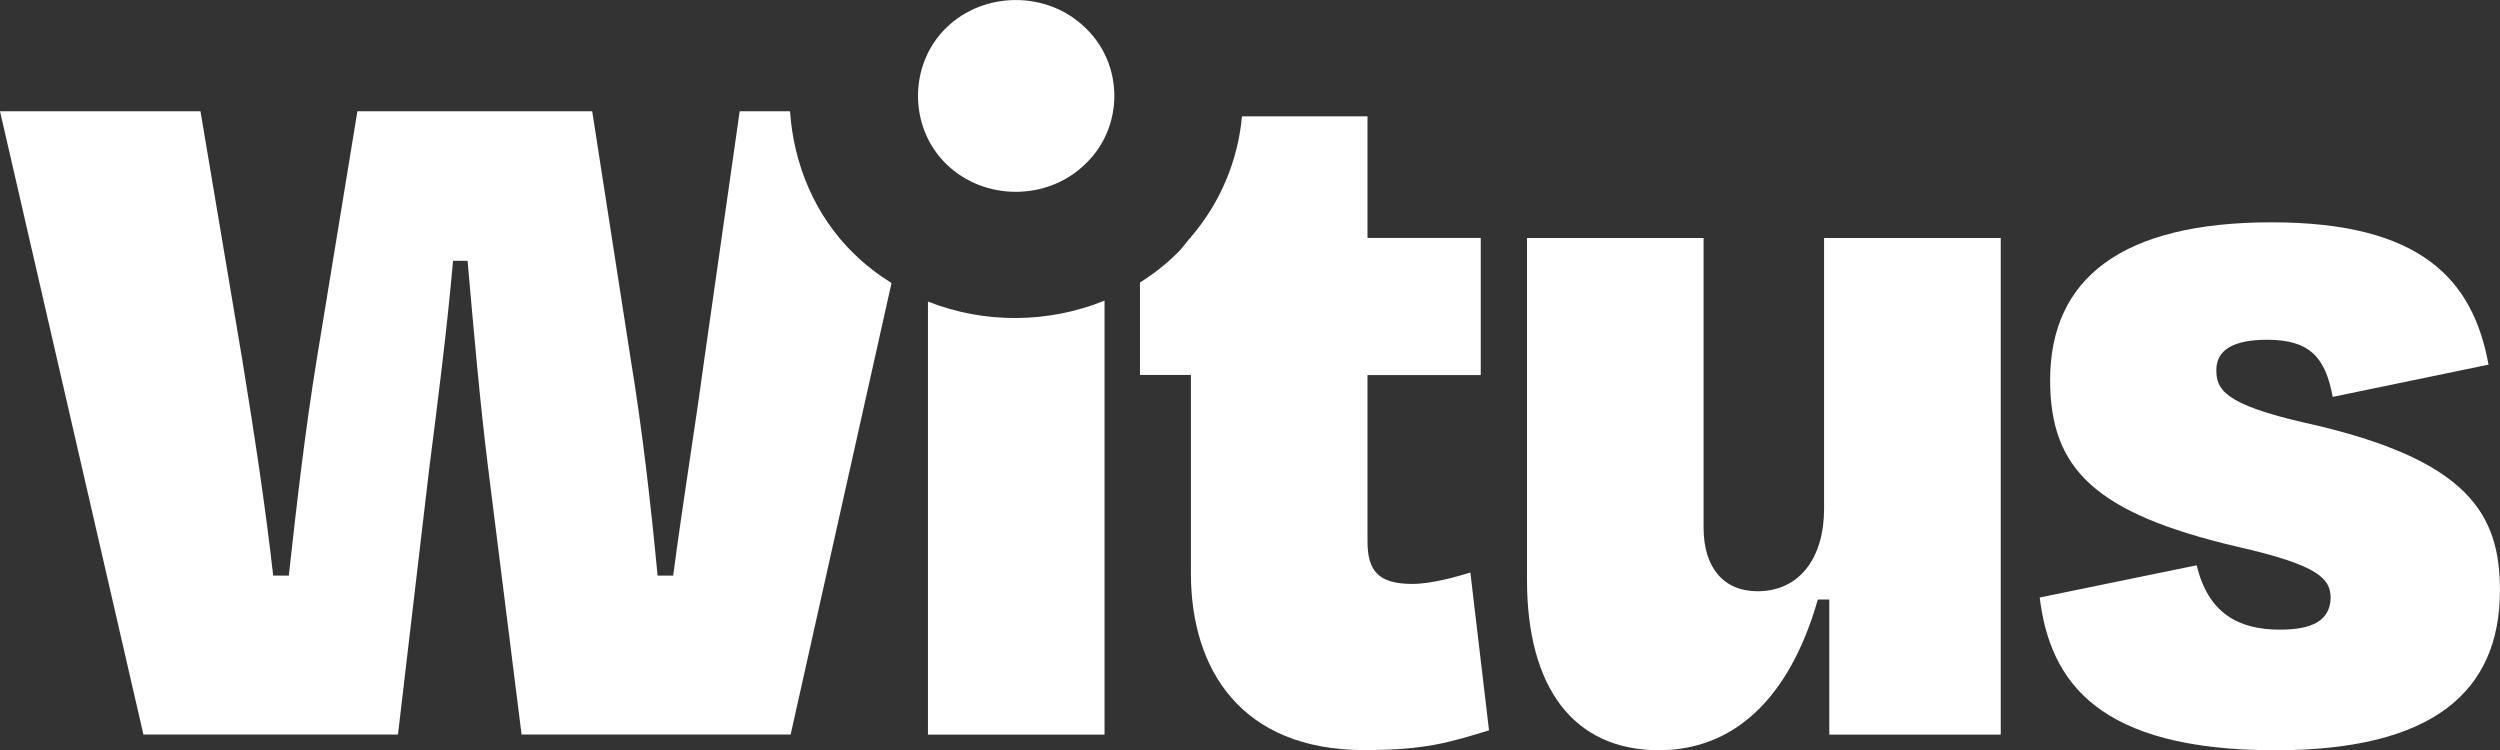 <?xml version="1.0" encoding="UTF-8"?><svg id="Ebene_2" xmlns="http://www.w3.org/2000/svg" viewBox="0 0 368.5 110.58"><rect x="0" y="0" width="368.5" height="110.58" fill="#333333" stroke="none"/><defs><style>.cls-1{fill:#fff;stroke-width:0px;}</style></defs><g id="Ebene_1-2"><path class="cls-1" d="M159.95,4.07c5.74,5.42,5.74,14.71,0,20.13-5.57,5.43-14.87,5.43-20.45,0-5.58-5.42-5.58-14.71,0-20.13,5.58-5.42,14.88-5.42,20.45,0Z"/><path class="cls-1" d="M269.63,88.37h-1.68c-4.29,15.01-12.71,22.21-23.43,22.21-12.55,0-19.44-9.19-19.44-25.12v-50.38h26.03v42.72c0,5.82,2.91,9.35,7.96,9.35,6.28,0,9.8-5.06,9.8-12.1v-39.97h26.04v73.2h-25.27v-19.91Z"/><path class="cls-1" d="M300.67,88.07l23.12-4.75c1.68,7.04,6.12,9.49,12.25,9.49,4.9,0,7.35-1.38,7.5-4.6,0-2.91-1.68-4.9-13.93-7.66-20.68-4.9-27.42-11.34-27.42-24.5,0-15.01,10.57-23.28,32.62-23.28s29.71,8.42,32,20.98l-22.97,4.75c-1.07-5.81-3.37-8.42-9.65-8.42-5.04,0-7.5,1.54-7.5,4.45,0,2.75.92,5.04,13.17,7.81,24.04,5.36,28.63,13.48,28.63,24.66,0,15.01-9.95,23.59-33.08,23.59-26.18,0-33.23-10.11-34.76-22.51Z"/><path class="cls-1" d="M125.94,37.47c-5.89-5.72-8.96-13.32-9.49-21.07h-7.42l-5.2,36.44c-1.54,11.34-3.22,21.44-4.6,32h-2.3c-1.07-11.18-2.29-21.74-3.98-32l-5.66-36.44h-34.61l-5.97,36.44c-1.68,10.26-2.91,20.83-4.14,32h-2.3c-1.22-10.72-2.75-20.67-4.59-32l-6.13-36.44H0l21.14,91.87h37.52l4.59-39.05c1.23-9.65,2.61-20.36,3.53-30.78h2.14c.92,10.42,1.83,20.99,3.06,30.78l4.9,39.05h39.66l14.87-66.55c-1.94-1.21-3.78-2.61-5.46-4.25Z"/><path class="cls-1" d="M136.78,44.45v63.83h26.03v-63.97c-8.28,3.37-17.72,3.43-26.03.14Z"/><path class="cls-1" d="M216.73,84.39c-1.99.61-5.67,1.68-8.58,1.68-5.04,0-6.58-1.99-6.58-6.28v-24.51h16.69v-20.21h-16.69v-17.92h-18.5c-.6,6.44-3.11,12.64-7.53,17.79v.12h-.11c-.69.8-1.27,1.66-2.05,2.39-1.65,1.61-3.45,3-5.35,4.2v13.62h7.51v29.25c0,14.1,7.35,26.04,25.57,26.04,8.88,0,12.4-1.08,18.37-2.91l-2.75-23.28Z"/></g></svg>